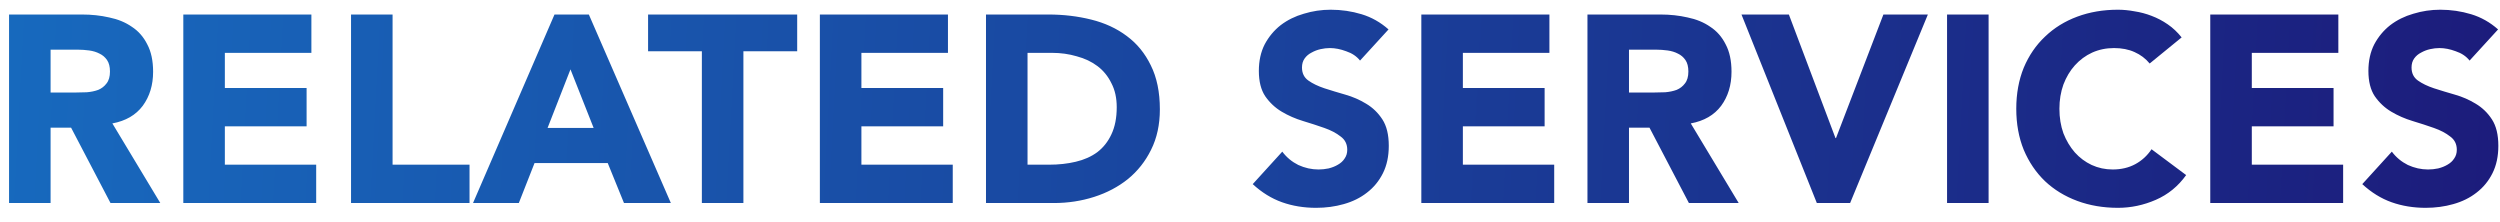 <svg width="169" height="15" viewBox="0 0 169 15" fill="none" xmlns="http://www.w3.org/2000/svg">
<path d="M0.612 0.981H5.544C6.192 0.981 6.804 1.047 7.38 1.179C7.968 1.299 8.478 1.509 8.91 1.809C9.354 2.097 9.702 2.493 9.954 2.997C10.218 3.489 10.35 4.107 10.35 4.851C10.35 5.751 10.116 6.519 9.648 7.155C9.18 7.779 8.496 8.175 7.596 8.343L10.836 13.725H7.47L4.806 8.631H3.42V13.725H0.612V0.981ZM3.42 6.255H5.076C5.328 6.255 5.592 6.249 5.868 6.237C6.156 6.213 6.414 6.159 6.642 6.075C6.87 5.979 7.056 5.835 7.2 5.643C7.356 5.451 7.434 5.181 7.434 4.833C7.434 4.509 7.368 4.251 7.236 4.059C7.104 3.867 6.936 3.723 6.732 3.627C6.528 3.519 6.294 3.447 6.03 3.411C5.766 3.375 5.508 3.357 5.256 3.357H3.42V6.255ZM12.392 0.981H21.05V3.573H15.2V5.949H20.726V8.541H15.2V11.133H21.374V13.725H12.392V0.981ZM23.73 0.981H26.538V11.133H31.74V13.725H23.73V0.981ZM37.484 0.981H39.806L45.35 13.725H42.182L41.084 11.025H36.134L35.072 13.725H31.976L37.484 0.981ZM38.564 4.689L37.016 8.649H40.13L38.564 4.689ZM47.446 3.465H43.81V0.981H53.89V3.465H50.254V13.725H47.446V3.465ZM55.423 0.981H64.082V3.573H58.231V5.949H63.758V8.541H58.231V11.133H64.406V13.725H55.423V0.981ZM66.653 0.981H70.865C71.885 0.981 72.851 1.095 73.763 1.323C74.687 1.551 75.491 1.923 76.175 2.439C76.859 2.943 77.399 3.603 77.795 4.419C78.203 5.235 78.407 6.225 78.407 7.389C78.407 8.421 78.209 9.333 77.813 10.125C77.429 10.905 76.907 11.565 76.247 12.105C75.587 12.633 74.825 13.035 73.961 13.311C73.097 13.587 72.191 13.725 71.243 13.725H66.653V0.981ZM69.461 11.133H70.919C71.567 11.133 72.167 11.067 72.719 10.935C73.283 10.803 73.769 10.587 74.177 10.287C74.585 9.975 74.903 9.573 75.131 9.081C75.371 8.577 75.491 7.965 75.491 7.245C75.491 6.621 75.371 6.081 75.131 5.625C74.903 5.157 74.591 4.773 74.195 4.473C73.799 4.173 73.331 3.951 72.791 3.807C72.263 3.651 71.705 3.573 71.117 3.573H69.461V11.133ZM91.938 4.095C91.71 3.807 91.398 3.597 91.002 3.465C90.618 3.321 90.252 3.249 89.904 3.249C89.7 3.249 89.49 3.273 89.274 3.321C89.058 3.369 88.854 3.447 88.662 3.555C88.47 3.651 88.314 3.783 88.194 3.951C88.074 4.119 88.014 4.323 88.014 4.563C88.014 4.947 88.158 5.241 88.446 5.445C88.734 5.649 89.094 5.823 89.526 5.967C89.97 6.111 90.444 6.255 90.948 6.399C91.452 6.543 91.92 6.747 92.352 7.011C92.796 7.275 93.162 7.629 93.45 8.073C93.738 8.517 93.882 9.111 93.882 9.855C93.882 10.563 93.75 11.181 93.486 11.709C93.222 12.237 92.862 12.675 92.406 13.023C91.962 13.371 91.44 13.629 90.84 13.797C90.252 13.965 89.628 14.049 88.968 14.049C88.14 14.049 87.372 13.923 86.664 13.671C85.956 13.419 85.296 13.011 84.684 12.447L86.682 10.251C86.97 10.635 87.33 10.935 87.762 11.151C88.206 11.355 88.662 11.457 89.13 11.457C89.358 11.457 89.586 11.433 89.814 11.385C90.054 11.325 90.264 11.241 90.444 11.133C90.636 11.025 90.786 10.887 90.894 10.719C91.014 10.551 91.074 10.353 91.074 10.125C91.074 9.741 90.924 9.441 90.624 9.225C90.336 8.997 89.97 8.805 89.526 8.649C89.082 8.493 88.602 8.337 88.086 8.181C87.57 8.025 87.09 7.815 86.646 7.551C86.202 7.287 85.83 6.939 85.53 6.507C85.242 6.075 85.098 5.505 85.098 4.797C85.098 4.113 85.23 3.513 85.494 2.997C85.77 2.481 86.13 2.049 86.574 1.701C87.03 1.353 87.552 1.095 88.14 0.927C88.728 0.747 89.334 0.657 89.958 0.657C90.678 0.657 91.374 0.759 92.046 0.963C92.718 1.167 93.324 1.509 93.864 1.989L91.938 4.095ZM96.082 0.981H104.74V3.573H98.89V5.949H104.416V8.541H98.89V11.133H105.064V13.725H96.082V0.981ZM107.312 0.981H112.244C112.892 0.981 113.504 1.047 114.08 1.179C114.668 1.299 115.178 1.509 115.61 1.809C116.054 2.097 116.402 2.493 116.654 2.997C116.918 3.489 117.05 4.107 117.05 4.851C117.05 5.751 116.816 6.519 116.348 7.155C115.88 7.779 115.196 8.175 114.296 8.343L117.536 13.725H114.17L111.506 8.631H110.12V13.725H107.312V0.981ZM110.12 6.255H111.776C112.028 6.255 112.292 6.249 112.568 6.237C112.856 6.213 113.114 6.159 113.342 6.075C113.57 5.979 113.756 5.835 113.9 5.643C114.056 5.451 114.134 5.181 114.134 4.833C114.134 4.509 114.068 4.251 113.936 4.059C113.804 3.867 113.636 3.723 113.432 3.627C113.228 3.519 112.994 3.447 112.73 3.411C112.466 3.375 112.208 3.357 111.956 3.357H110.12V6.255ZM117.724 0.981H120.928L124.078 9.333H124.114L127.318 0.981H130.324L125.068 13.725H122.818L117.724 0.981ZM131.621 0.981H134.429V13.725H131.621V0.981ZM145.318 4.293C145.042 3.957 144.7 3.699 144.292 3.519C143.896 3.339 143.434 3.249 142.906 3.249C142.378 3.249 141.886 3.351 141.43 3.555C140.986 3.759 140.596 4.047 140.26 4.419C139.936 4.779 139.678 5.211 139.486 5.715C139.306 6.219 139.216 6.765 139.216 7.353C139.216 7.953 139.306 8.505 139.486 9.009C139.678 9.501 139.936 9.933 140.26 10.305C140.584 10.665 140.962 10.947 141.394 11.151C141.838 11.355 142.312 11.457 142.816 11.457C143.392 11.457 143.902 11.337 144.346 11.097C144.79 10.857 145.156 10.521 145.444 10.089L147.784 11.835C147.244 12.591 146.56 13.149 145.732 13.509C144.904 13.869 144.052 14.049 143.176 14.049C142.18 14.049 141.262 13.893 140.422 13.581C139.582 13.269 138.856 12.825 138.244 12.249C137.632 11.661 137.152 10.953 136.804 10.125C136.468 9.297 136.3 8.373 136.3 7.353C136.3 6.333 136.468 5.409 136.804 4.581C137.152 3.753 137.632 3.051 138.244 2.475C138.856 1.887 139.582 1.437 140.422 1.125C141.262 0.813 142.18 0.657 143.176 0.657C143.536 0.657 143.908 0.693 144.292 0.765C144.688 0.825 145.072 0.927 145.444 1.071C145.828 1.215 146.194 1.407 146.542 1.647C146.89 1.887 147.202 2.181 147.478 2.529L145.318 4.293ZM149.414 0.981H158.072V3.573H152.222V5.949H157.748V8.541H152.222V11.133H158.396V13.725H149.414V0.981ZM166.944 4.095C166.716 3.807 166.404 3.597 166.008 3.465C165.624 3.321 165.258 3.249 164.91 3.249C164.706 3.249 164.496 3.273 164.28 3.321C164.064 3.369 163.86 3.447 163.668 3.555C163.476 3.651 163.32 3.783 163.2 3.951C163.08 4.119 163.02 4.323 163.02 4.563C163.02 4.947 163.164 5.241 163.452 5.445C163.74 5.649 164.1 5.823 164.532 5.967C164.976 6.111 165.45 6.255 165.954 6.399C166.458 6.543 166.926 6.747 167.358 7.011C167.802 7.275 168.168 7.629 168.456 8.073C168.744 8.517 168.888 9.111 168.888 9.855C168.888 10.563 168.756 11.181 168.492 11.709C168.228 12.237 167.868 12.675 167.412 13.023C166.968 13.371 166.446 13.629 165.846 13.797C165.258 13.965 164.634 14.049 163.974 14.049C163.146 14.049 162.378 13.923 161.67 13.671C160.962 13.419 160.302 13.011 159.69 12.447L161.688 10.251C161.976 10.635 162.336 10.935 162.768 11.151C163.212 11.355 163.668 11.457 164.136 11.457C164.364 11.457 164.592 11.433 164.82 11.385C165.06 11.325 165.27 11.241 165.45 11.133C165.642 11.025 165.792 10.887 165.9 10.719C166.02 10.551 166.08 10.353 166.08 10.125C166.08 9.741 165.93 9.441 165.63 9.225C165.342 8.997 164.976 8.805 164.532 8.649C164.088 8.493 163.608 8.337 163.092 8.181C162.576 8.025 162.096 7.815 161.652 7.551C161.208 7.287 160.836 6.939 160.536 6.507C160.248 6.075 160.104 5.505 160.104 4.797C160.104 4.113 160.236 3.513 160.5 2.997C160.776 2.481 161.136 2.049 161.58 1.701C162.036 1.353 162.558 1.095 163.146 0.927C163.734 0.747 164.34 0.657 164.964 0.657C165.684 0.657 166.38 0.759 167.052 0.963C167.724 1.167 168.33 1.509 168.87 1.989L166.944 4.095Z" fill="url(#paint0_linear_100_4237)"/>
<defs>
<linearGradient id="paint0_linear_100_4237" x1="-51.179" y1="-13.713" x2="175.736" y2="-1.478" gradientUnits="userSpaceOnUse">
<stop stop-color="#1681D2"/>
<stop offset="1" stop-color="#1C1979"/>
</linearGradient>
</defs>
</svg>
